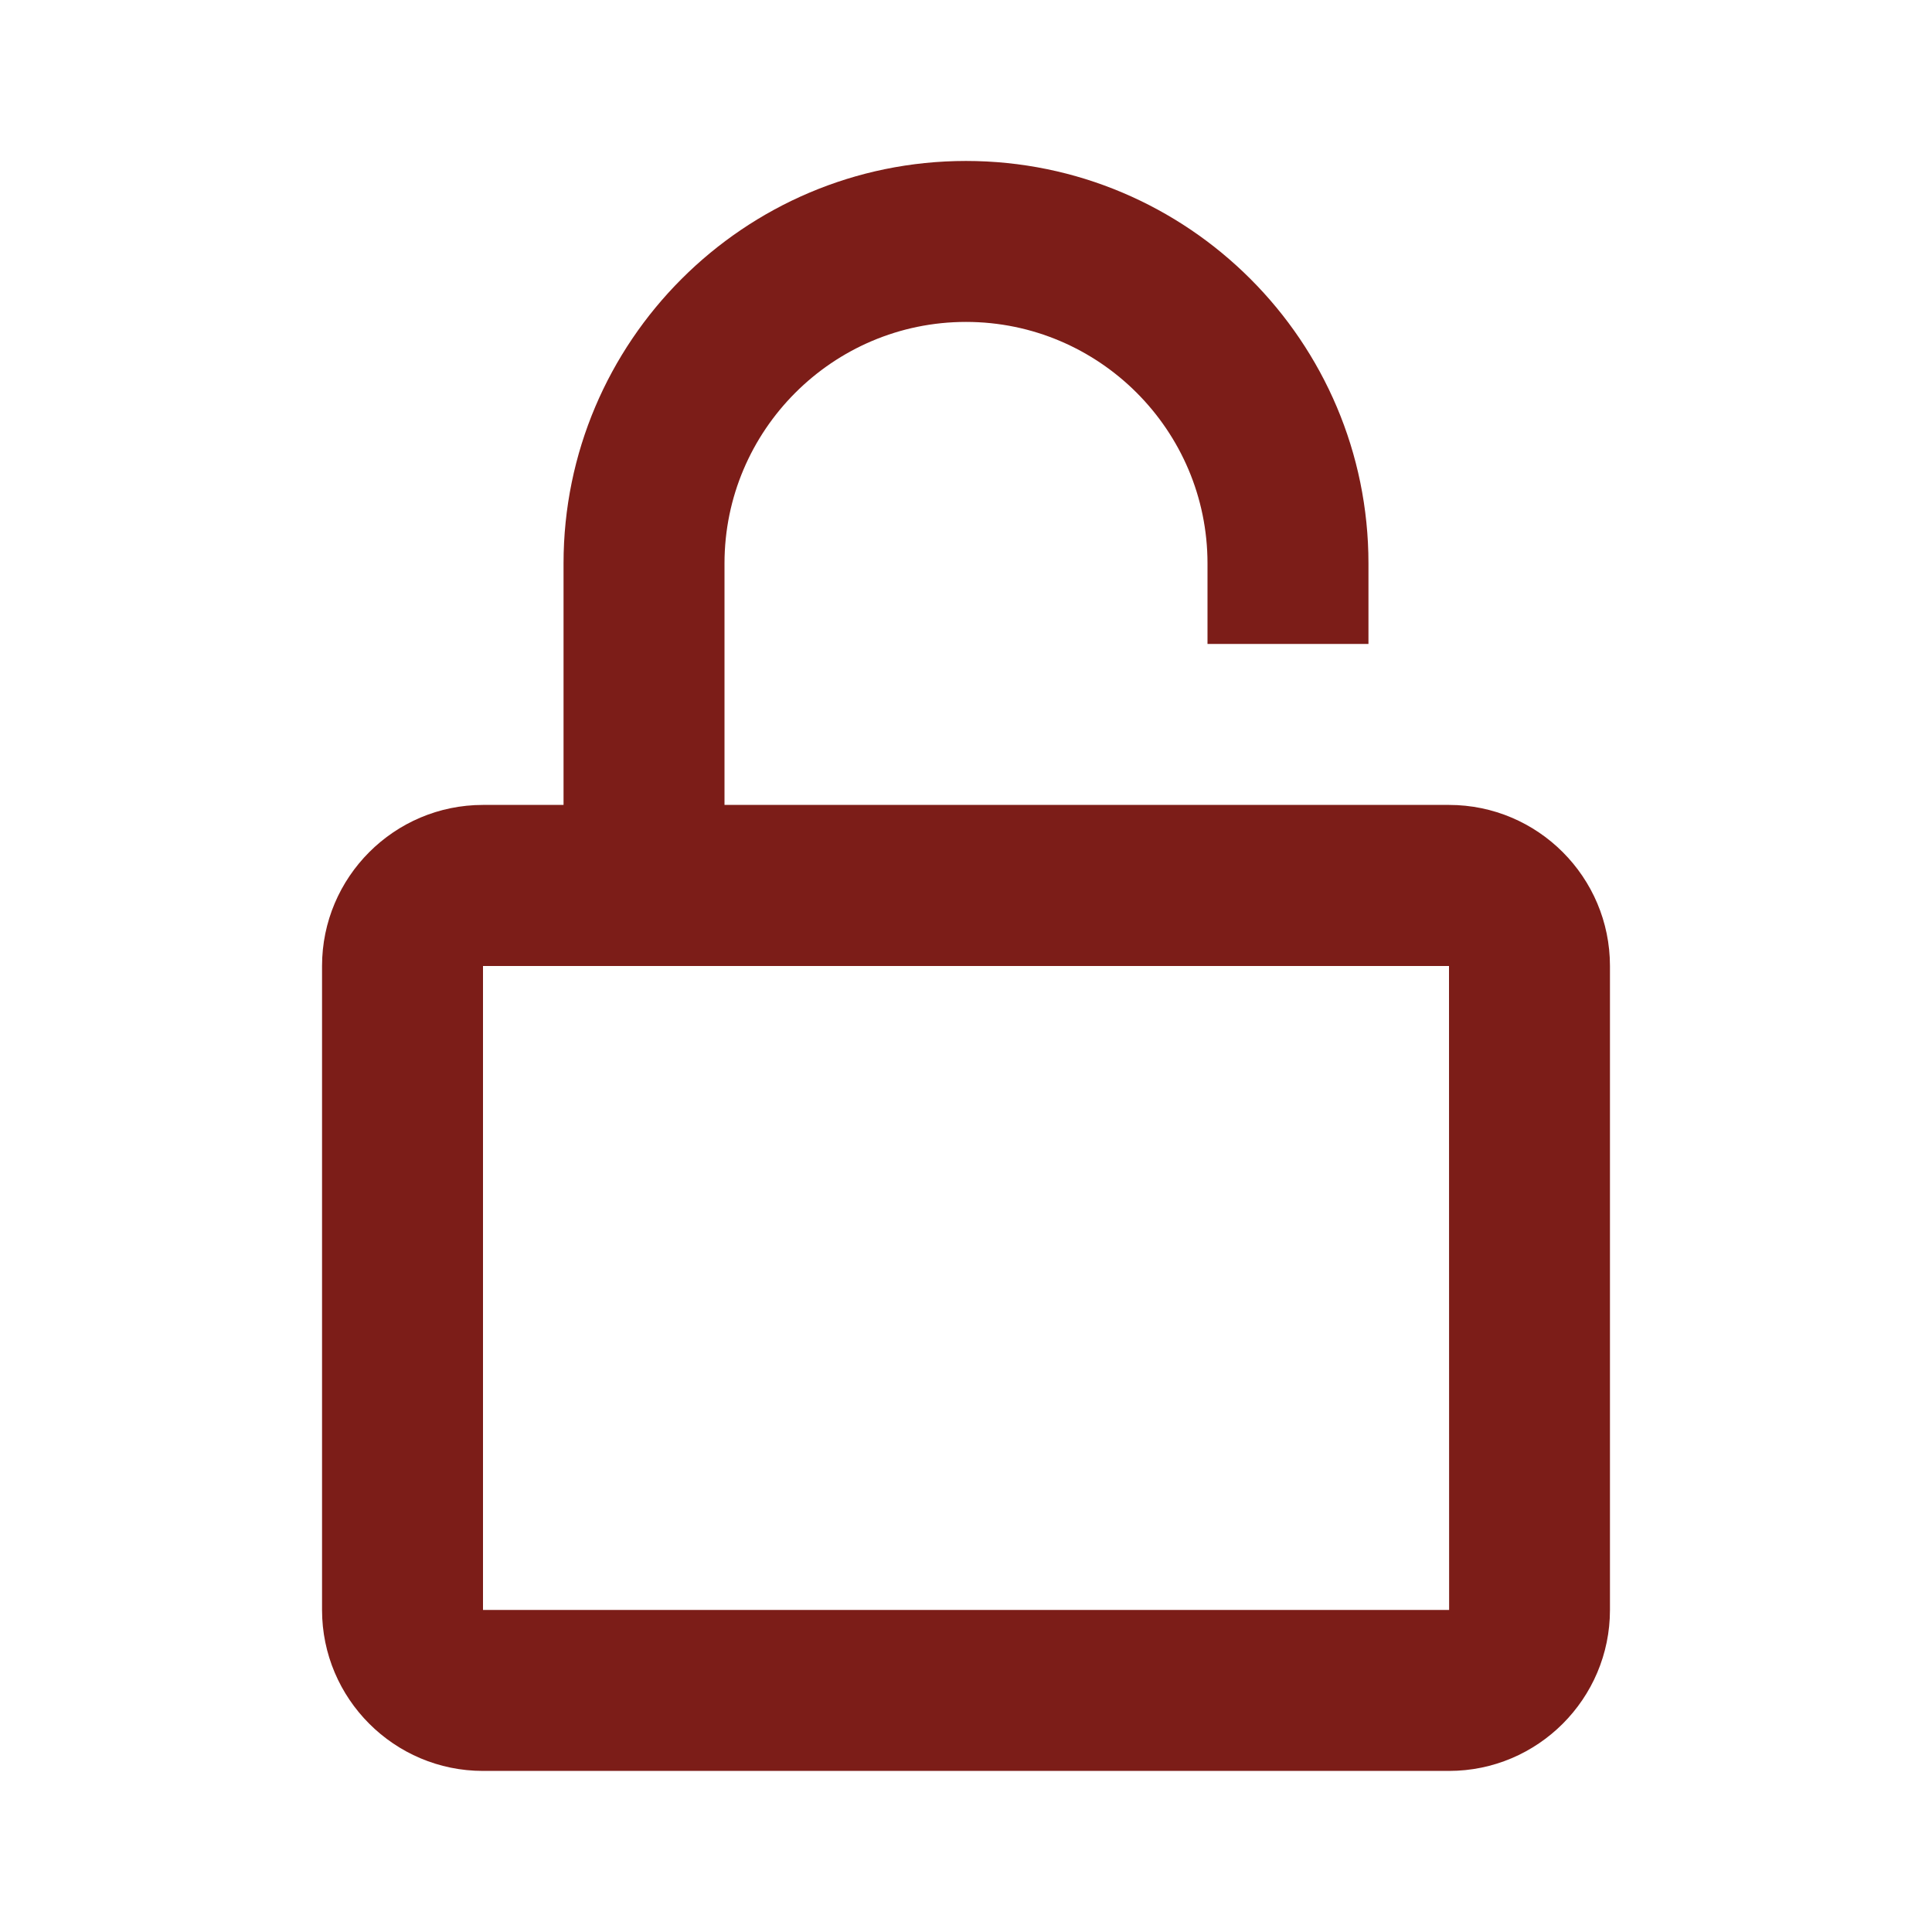 <svg width="16" height="16" viewBox="0 0 16 16" fill="none" xmlns="http://www.w3.org/2000/svg">
<path d="M11.333 5.333V4.666C11.333 2.828 9.838 1.333 8 1.333C6.162 1.333 4.667 2.828 4.667 4.666V6.666H4C3.265 6.666 2.667 7.264 2.667 8V13.333C2.667 14.068 3.265 14.666 4 14.666H12C12.735 14.666 13.333 14.068 13.333 13.333V8C13.333 7.264 12.735 6.666 12 6.666H6V4.666C6 3.564 6.897 2.666 8 2.666C9.103 2.666 10 3.564 10 4.666V5.333H11.333ZM12 8L12.001 13.333H4V8H12Z" fill="#7C1D18"/>
</svg>

